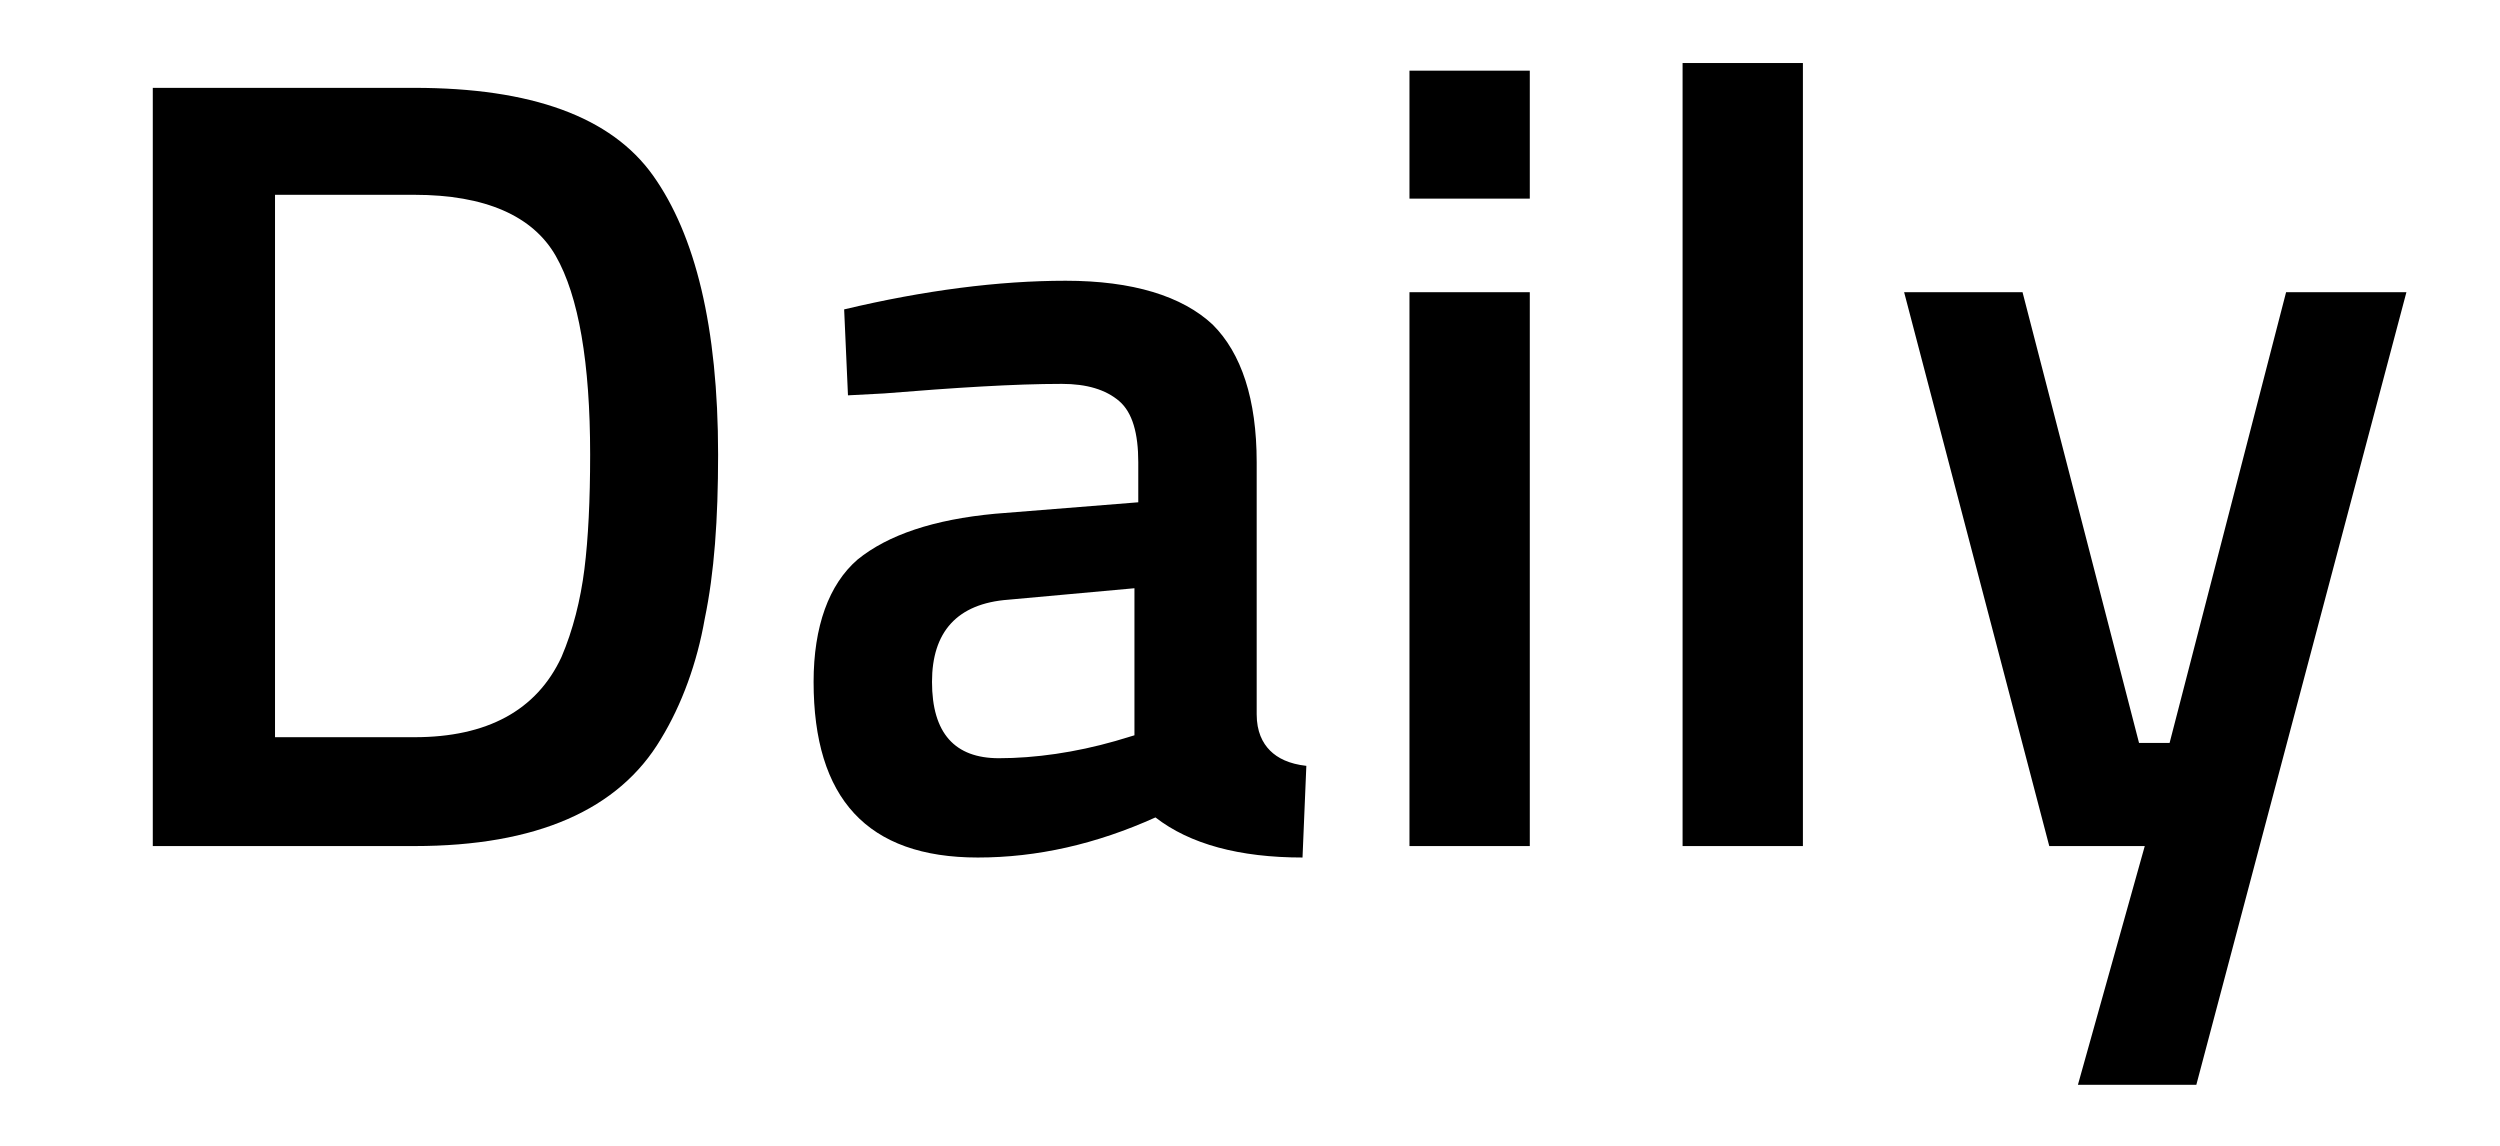 <?xml version="1.0" encoding="utf-8"?>
<!-- Generator: Adobe Illustrator 26.0.3, SVG Export Plug-In . SVG Version: 6.00 Build 0)  -->
<svg version="1.1" id="Layer_1" xmlns="http://www.w3.org/2000/svg" xmlns:xlink="http://www.w3.org/1999/xlink" x="0px" y="0px"
	 viewBox="0 0 130.9 60" style="enable-background:new 0 0 130.9 60;" xml:space="preserve">
<g>
	<path d="M21.7,44.3H8V4.6h13.7c6.1,0,10.3,1.5,12.5,4.6c2.2,3.1,3.4,7.9,3.4,14.6c0,3.4-0.2,6.2-0.7,8.6c-0.4,2.3-1.2,4.5-2.3,6.3
		C32.4,42.4,28.1,44.3,21.7,44.3z M30.9,23.8c0-4.8-0.6-8.3-1.8-10.4c-1.2-2.1-3.7-3.2-7.4-3.2h-7.3v28.4h7.3c3.8,0,6.4-1.4,7.7-4.2
		c0.6-1.4,1-3,1.2-4.6S30.9,26.2,30.9,23.8z"/>
	<path d="M65.8,24.2v13.2c0,0.9,0.3,1.5,0.7,1.9c0.4,0.4,1,0.7,1.9,0.8l-0.2,4.8c-3.3,0-5.9-0.7-7.7-2.1c-3.1,1.4-6.2,2.1-9.3,2.1
		c-5.8,0-8.6-3.1-8.6-9.2c0-2.9,0.8-5.1,2.3-6.4c1.6-1.3,4-2.1,7.2-2.4l7.5-0.6v-2.1c0-1.5-0.3-2.6-1-3.2c-0.7-0.6-1.7-0.9-3-0.9
		c-2.5,0-5.6,0.2-9.3,0.5l-1.9,0.1l-0.2-4.5c4.2-1,8.1-1.5,11.6-1.5c3.5,0,6.1,0.8,7.7,2.3C65,18.5,65.8,20.9,65.8,24.2z M52.8,31.4
		c-2.7,0.2-4,1.7-4,4.3c0,2.7,1.2,4,3.5,4c1.9,0,4-0.3,6.1-0.9l1-0.3v-7.7L52.8,31.4z"/>
	<path d="M73.8,10.4V3.7h6.3v6.7H73.8z M73.8,44.3v-29h6.3v29H73.8z"/>
	<path d="M88.1,44.3v-41h6.3v41H88.1z"/>
	<path d="M99.7,15.3h6.2l6.1,23.6h1.6l6.1-23.6h6.3l-11,41.5h-6.2l3.5-12.5h-5L99.7,15.3z"/>
</g>
</svg>
